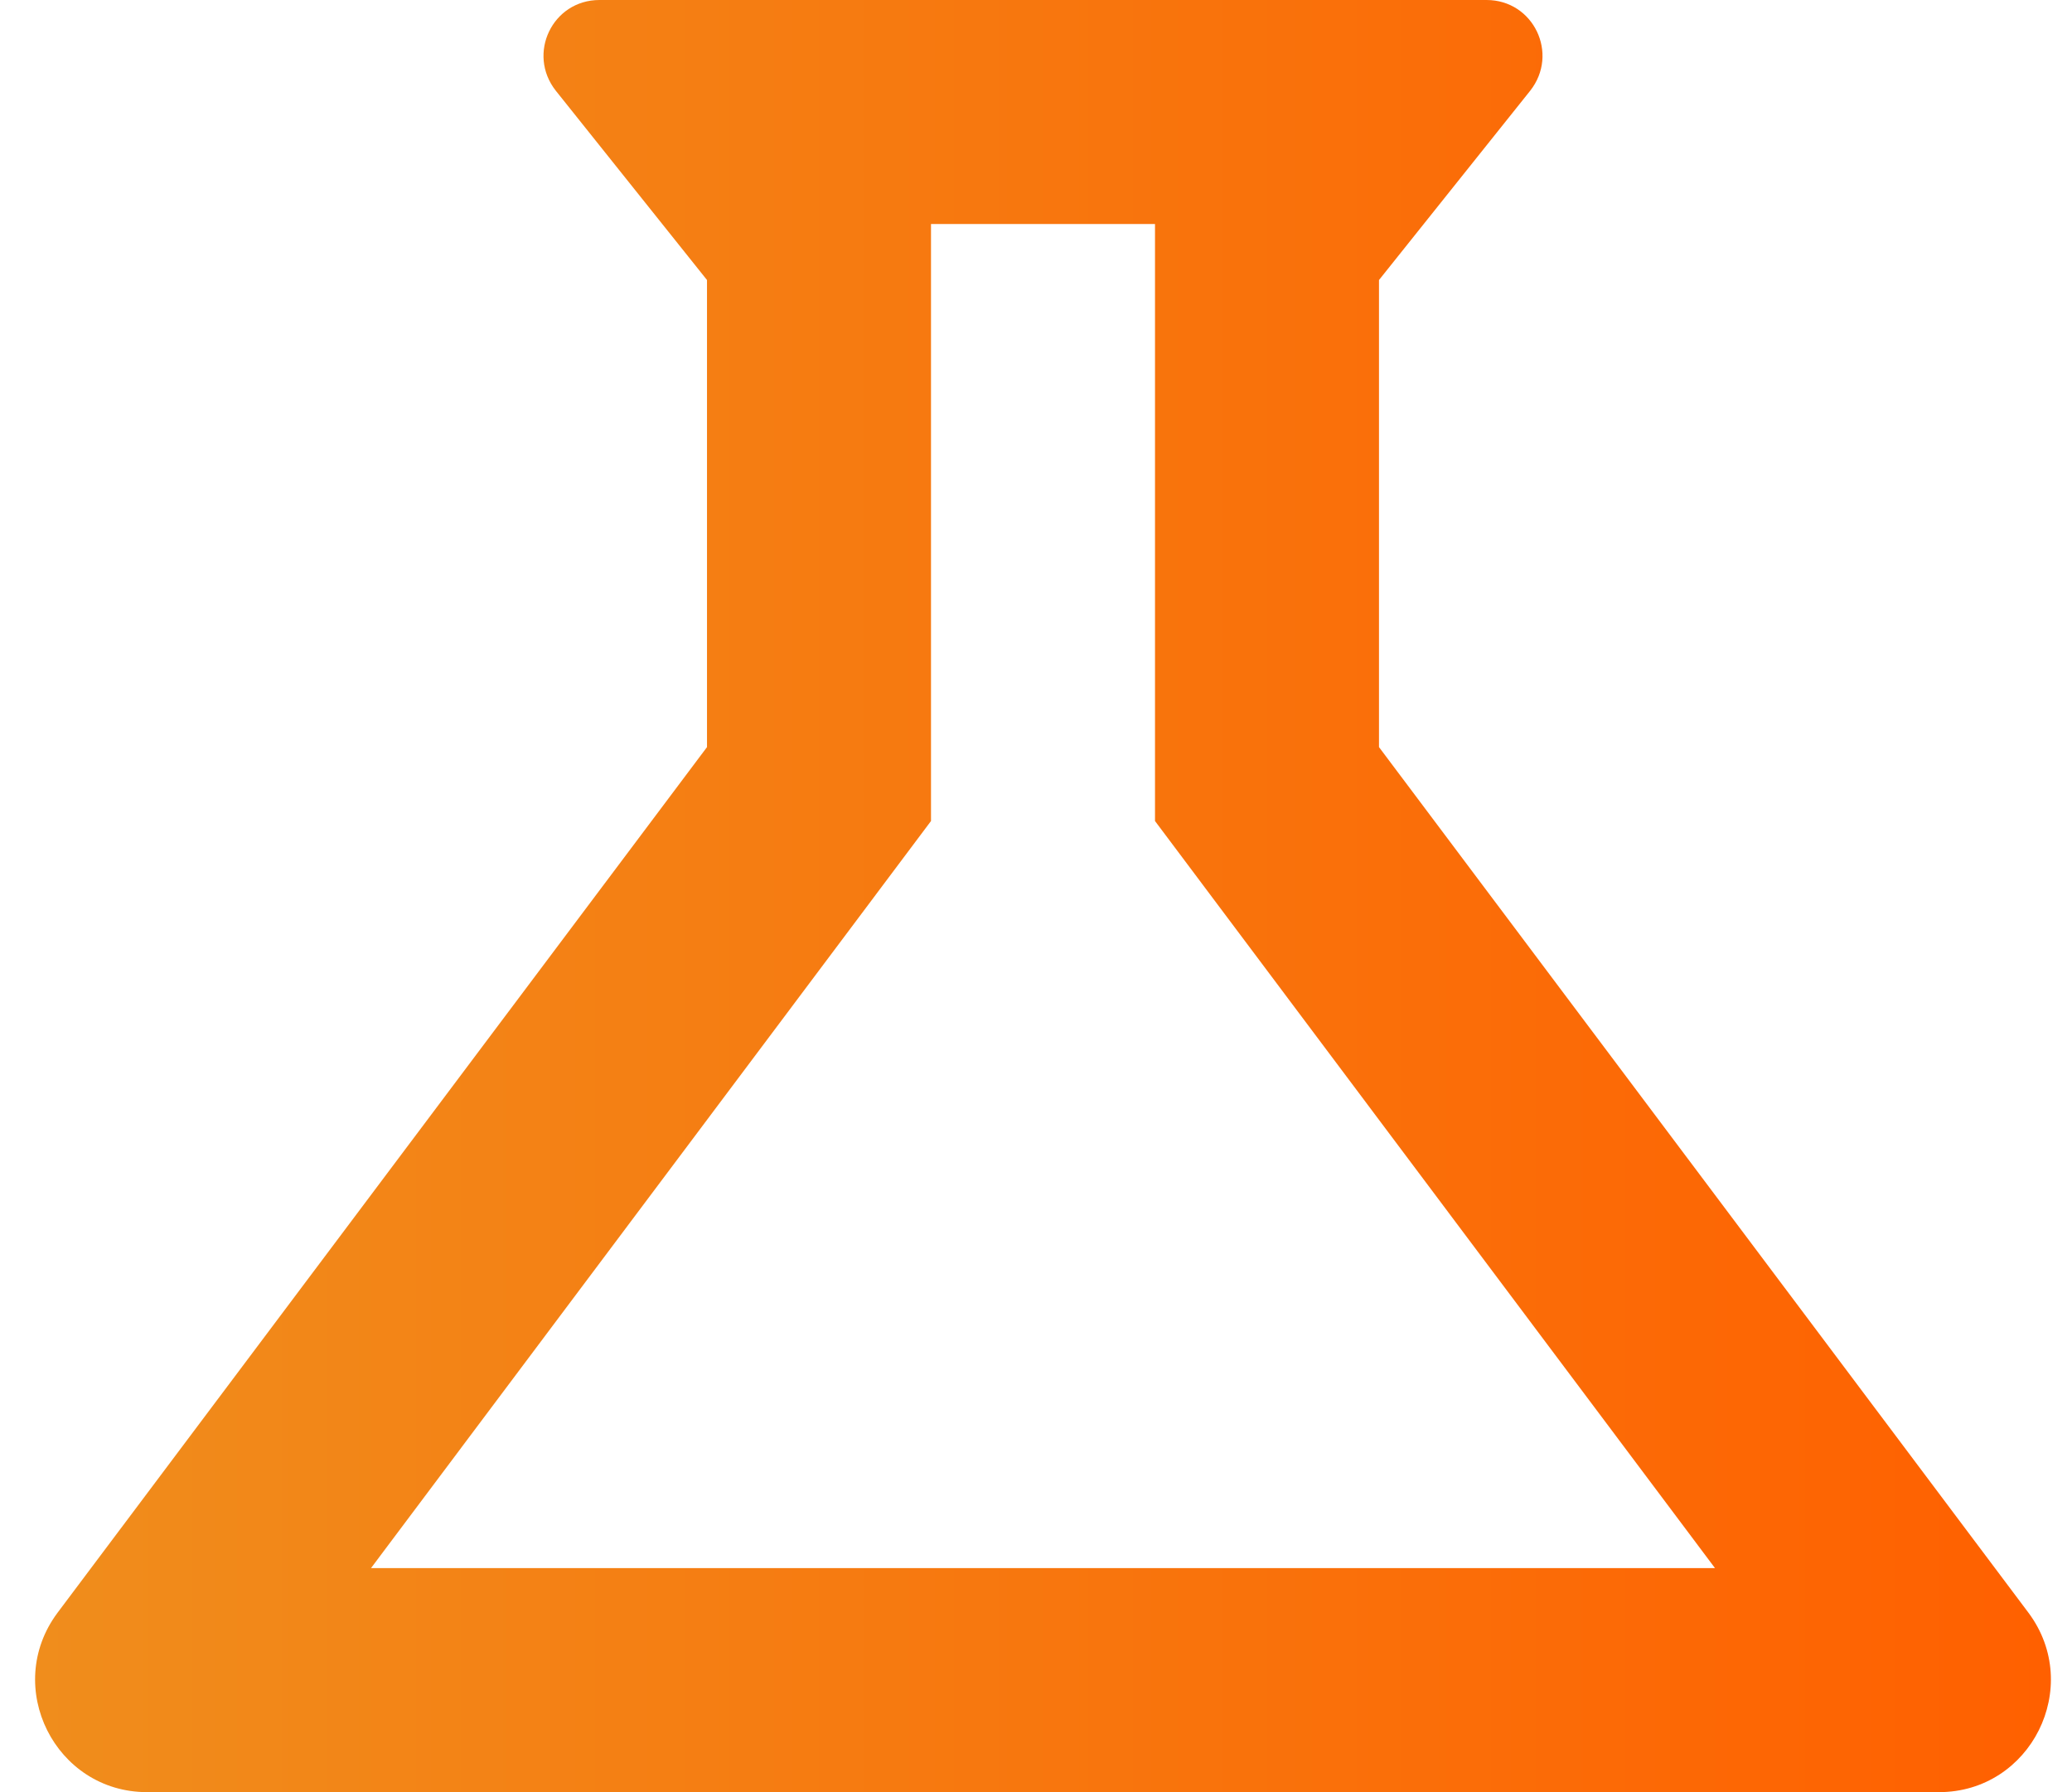 <svg width="37" height="32" viewBox="0 0 37 32" fill="none" xmlns="http://www.w3.org/2000/svg">
<path d="M20.625 14.66L30.625 28H6.625L16.625 14.66V4H20.625V14.66ZM26.545 0H10.705C9.865 0 9.405 0.96 9.925 1.62L12.625 5V13.34L1.025 28.8C0.045 30.12 0.985 32 2.625 32H34.625C36.265 32 37.205 30.12 36.225 28.8L24.625 13.34V5L27.325 1.62C27.845 0.96 27.385 0 26.545 0Z" fill="url(#paint0_linear_705_5728)"/>
<defs>
<linearGradient id="paint0_linear_705_5728" x1="0.627" y1="16" x2="36.629" y2="16" gradientUnits="userSpaceOnUse">
<stop stop-color="#F08D1C"/>
<stop offset="1" stop-color="#FF6000"/>
</linearGradient>
</defs>
</svg>
